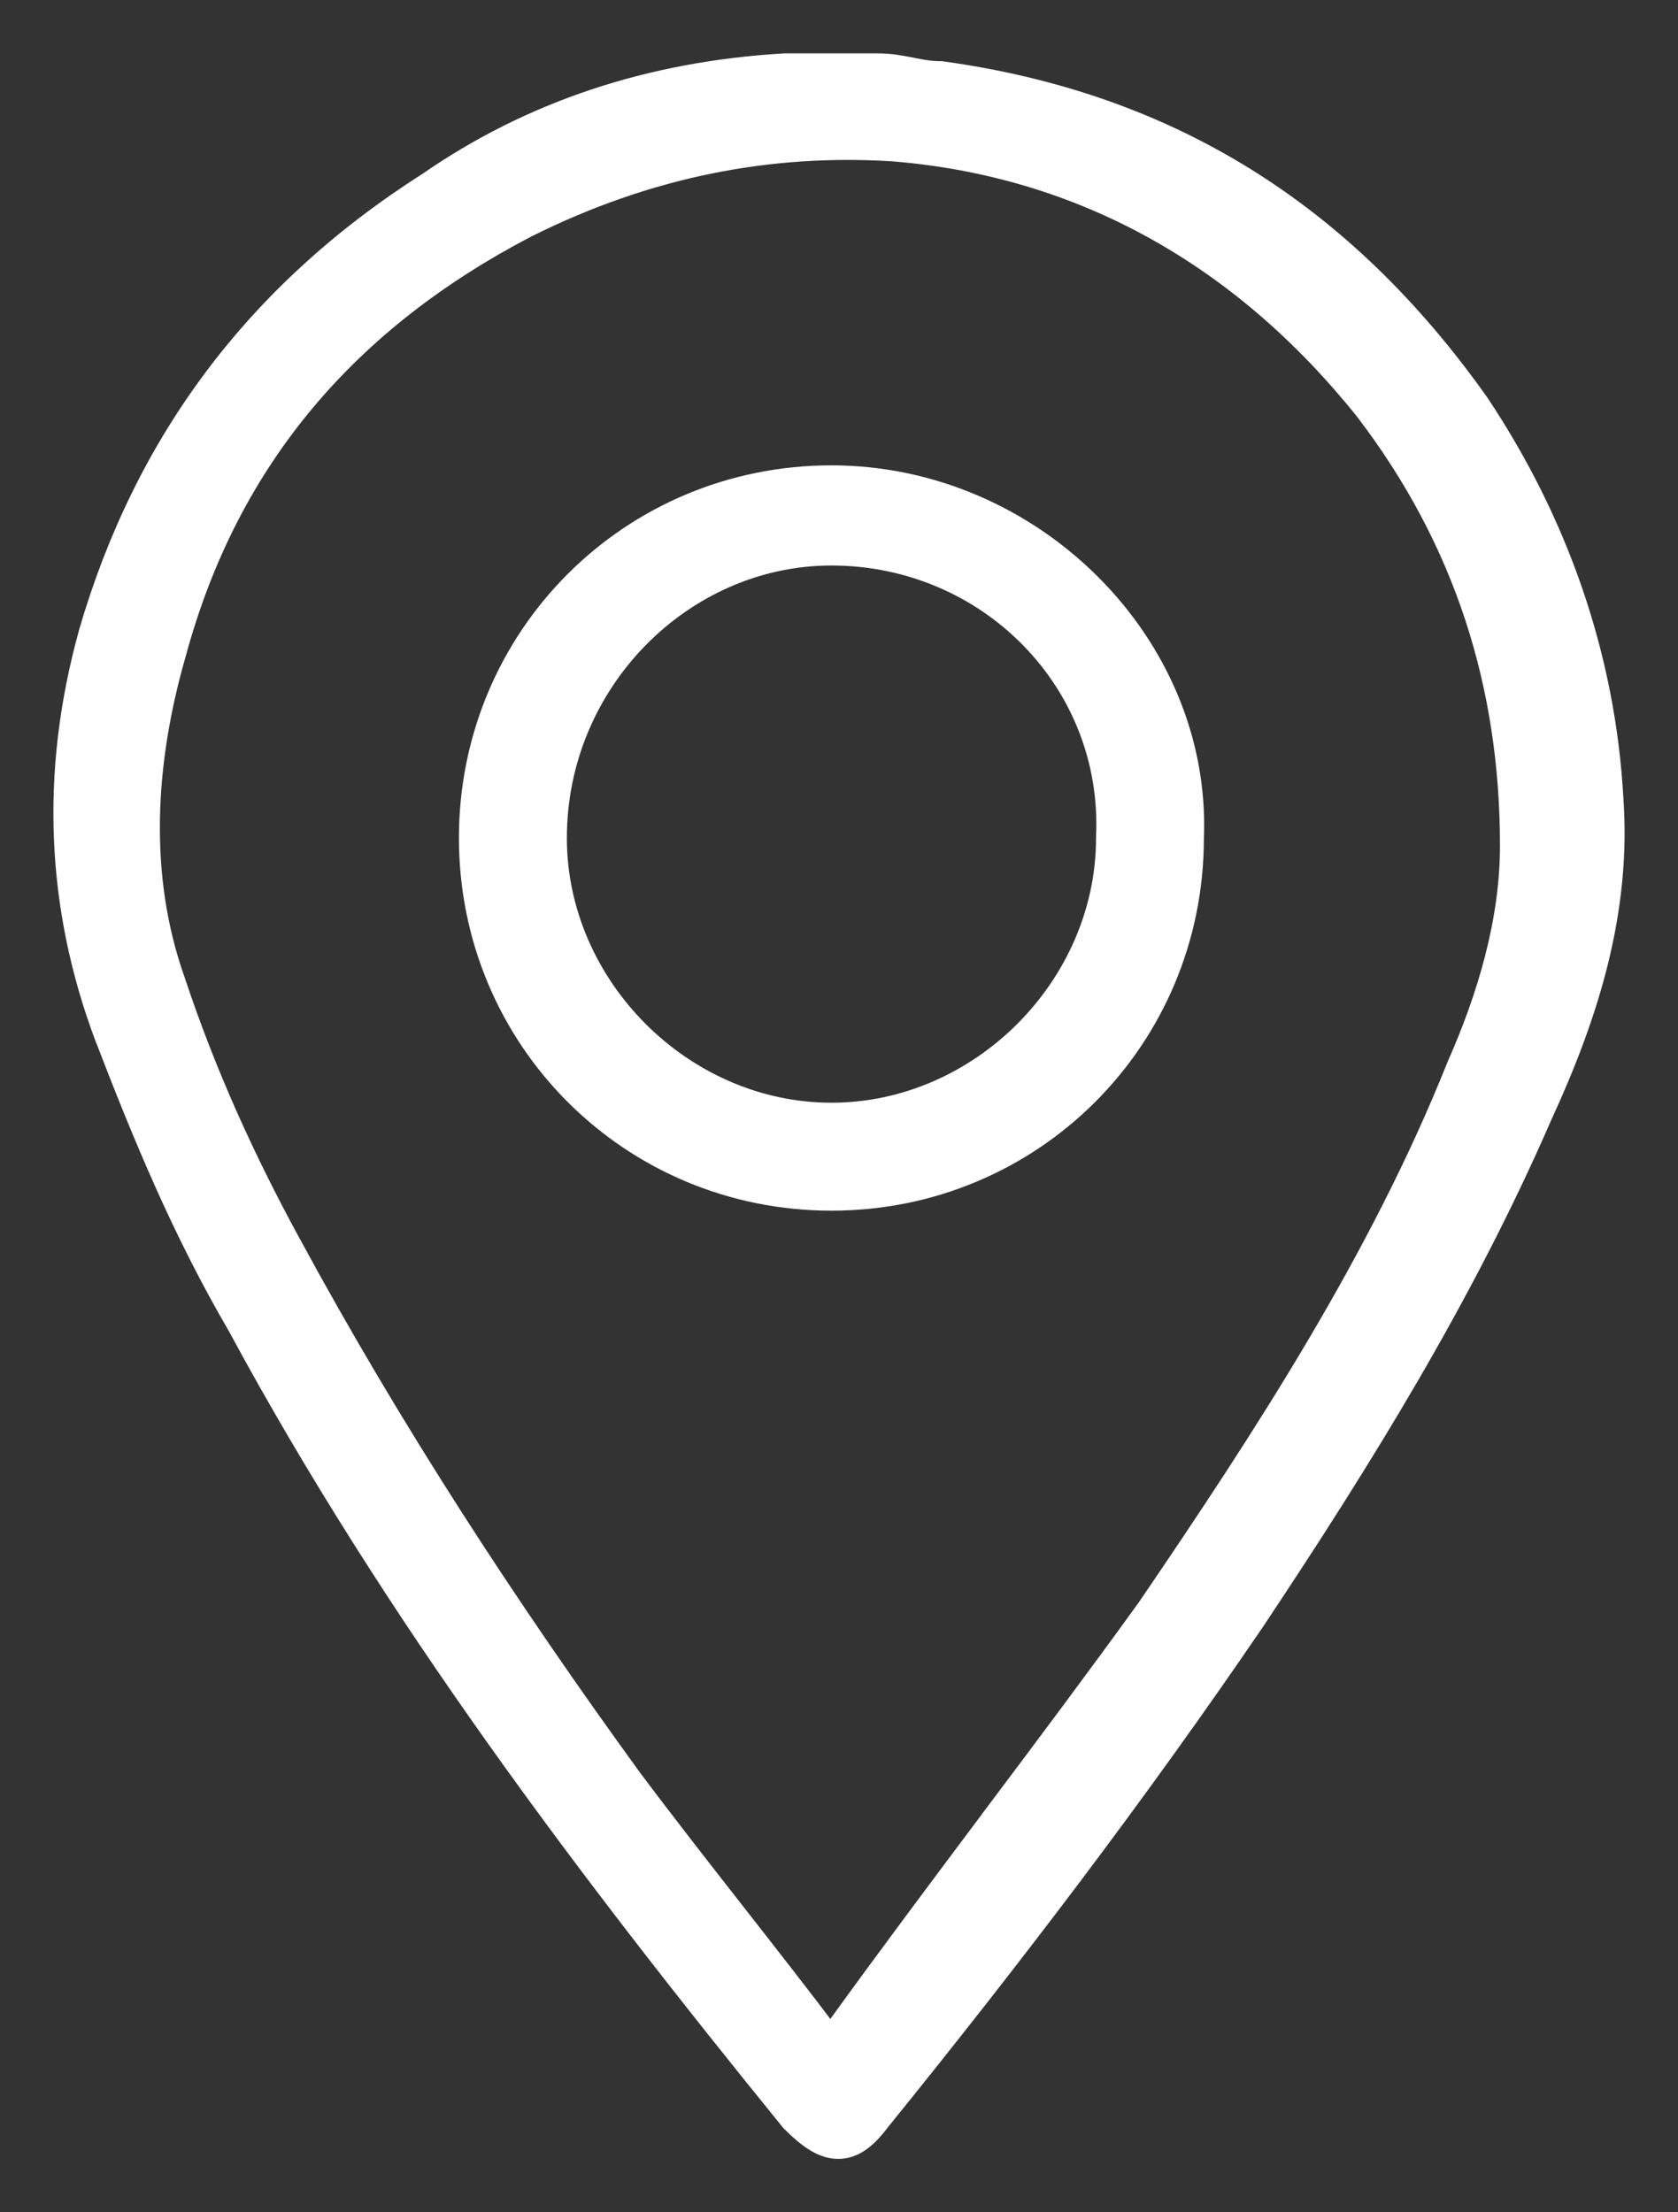 <svg width="22" height="29" viewBox="0 0 22 29" fill="none" xmlns="http://www.w3.org/2000/svg">
<rect x="0" y="0" width="22" height="29" fill="#333333" stroke="none"/>
<path d="M12.347 0.953L12.337 0.952H12.327C12.191 0.952 12.077 0.929 11.949 0.904L11.945 0.903C11.819 0.878 11.679 0.85 11.512 0.85H11.509H11.507H11.505H11.502H11.5H11.498H11.495H11.493H11.49H11.488H11.486H11.483H11.481H11.479H11.476H11.474H11.472H11.469H11.467H11.464H11.462H11.46H11.457H11.455H11.453H11.45H11.448H11.446H11.444H11.441H11.439H11.437H11.434H11.432H11.43H11.427H11.425H11.423H11.42H11.418H11.416H11.414H11.411H11.409H11.407H11.404H11.402H11.4H11.398H11.395H11.393H11.391H11.388H11.386H11.384H11.382H11.379H11.377H11.375H11.373H11.37H11.368H11.366H11.364H11.361H11.359H11.357H11.355H11.352H11.35H11.348H11.346H11.343H11.341H11.339H11.337H11.335H11.332H11.33H11.328H11.326H11.323H11.321H11.319H11.317H11.315H11.312H11.31H11.308H11.306H11.304H11.301H11.299H11.297H11.295H11.293H11.29H11.288H11.286H11.284H11.282H11.28H11.277H11.275H11.273H11.271H11.269H11.267H11.264H11.262H11.26H11.258H11.256H11.254H11.252H11.249H11.247H11.245H11.243H11.241H11.239H11.236H11.234H11.232H11.23H11.228H11.226H11.224H11.222H11.219H11.217H11.215H11.213H11.211H11.209H11.207H11.205H11.203H11.2H11.198H11.196H11.194H11.192H11.19H11.188H11.186H11.184H11.181H11.179H11.177H11.175H11.173H11.171H11.169H11.167H11.165H11.163H11.161H11.159H11.156H11.154H11.152H11.15H11.148H11.146H11.144H11.142H11.14H11.138H11.136H11.134H11.132H11.13H11.128H11.126H11.124H11.121H11.12H11.117H11.115H11.113H11.111H11.109H11.107H11.105H11.103H11.101H11.099H11.097H11.095H11.093H11.091H11.089H11.087H11.085H11.083H11.081H11.079H11.077H11.075H11.073H11.071H11.069H11.067H11.065H11.063H11.061H11.059H11.057H11.055H11.053H11.051H11.049H11.047H11.045H11.043H11.041H11.039H11.037H11.035H11.033H11.031H11.029H11.027H11.025H11.023H11.021H11.019H11.017H11.015H11.013H11.011H11.009H11.007H11.005H11.003H11.001H10.999H10.997H10.995H10.993H10.992H10.99H10.988H10.986H10.984H10.982H10.98H10.978H10.976H10.974H10.972H10.97H10.968H10.966H10.964H10.962H10.96H10.958H10.957H10.955H10.953H10.951H10.949H10.947H10.945H10.943H10.941H10.939H10.937H10.935H10.933H10.931H10.93H10.928H10.926H10.924H10.922H10.92H10.918H10.916H10.914H10.912H10.91H10.909H10.907H10.905H10.903H10.901H10.899H10.897H10.895H10.893H10.891H10.889H10.888H10.886H10.884H10.882H10.88H10.878H10.876H10.874H10.872H10.87H10.869H10.867H10.865H10.863H10.861H10.859H10.857H10.855H10.854H10.852H10.85H10.848H10.846H10.844H10.842H10.84H10.839H10.837H10.835H10.833H10.831H10.829H10.827H10.825H10.824H10.822H10.82H10.818H10.816H10.814H10.812H10.811H10.809H10.807H10.805H10.803H10.801H10.799H10.798H10.796H10.794H10.792H10.79H10.788H10.787H10.785H10.783H10.781H10.779H10.777H10.775H10.774H10.772H10.77H10.768H10.766H10.764H10.762H10.761H10.759H10.757H10.755H10.753H10.751H10.75H10.748H10.746H10.744H10.742H10.74H10.739H10.737H10.735H10.733H10.731H10.729H10.728H10.726H10.724H10.722H10.72H10.719H10.717H10.715H10.713H10.711H10.709H10.707H10.706H10.704H10.702H10.7H10.698H10.697H10.695H10.693H10.691H10.689H10.688H10.686H10.684H10.682H10.68H10.678H10.677H10.675H10.673H10.671H10.669H10.668H10.666H10.664H10.662H10.66H10.659H10.657H10.655H10.653H10.651H10.649H10.648H10.646H10.644H10.642H10.64H10.639H10.637H10.635H10.633H10.631H10.63H10.628H10.626H10.624H10.622H10.621H10.619H10.617H10.615H10.613H10.612H10.61H10.608H10.606H10.604H10.603H10.601H10.599H10.597H10.595H10.594H10.592H10.59H10.588H10.586H10.585H10.583H10.581H10.579H10.577H10.576H10.574H10.572H10.57H10.568H10.567H10.565H10.563H10.561H10.559H10.558H10.556H10.554H10.552H10.55H10.549H10.547H10.545H10.543H10.541H10.54H10.538H10.536H10.534H10.533H10.531H10.529H10.527H10.525H10.524H10.522H10.52H10.518H10.517H10.515H10.513H10.511H10.509H10.508H10.506H10.504H10.502H10.5H10.498H10.497H10.495H10.493H10.493H10.492H10.491H10.491H10.49H10.49H10.489H10.489H10.488H10.487H10.487H10.486H10.486H10.485H10.485H10.484H10.483H10.483H10.482H10.482H10.481H10.481H10.48H10.479H10.479H10.478H10.478H10.477H10.477H10.476H10.476H10.475H10.475H10.474H10.474H10.473H10.473H10.472H10.472H10.471H10.471H10.47H10.47H10.469H10.469H10.468H10.467H10.467H10.466H10.466H10.466H10.465H10.465H10.464H10.464H10.463H10.463H10.462H10.462H10.461H10.461H10.46H10.46H10.459H10.459H10.458H10.458H10.457H10.457H10.457H10.456H10.456H10.455H10.455H10.454H10.454H10.453H10.453H10.453H10.452H10.452H10.451H10.451H10.45H10.45H10.45H10.449H10.449H10.448H10.448H10.447H10.447H10.447H10.446H10.446H10.445H10.445H10.444H10.444H10.444H10.443H10.443H10.442H10.442H10.442H10.441H10.441H10.44H10.44H10.44H10.439H10.439H10.438H10.438H10.438H10.437H10.437H10.437H10.436H10.436H10.435H10.435H10.435H10.434H10.434H10.433H10.433H10.433H10.432H10.432H10.432H10.431H10.431H10.431H10.43H10.43H10.429H10.429H10.429H10.428H10.428H10.428H10.427H10.427H10.427H10.426H10.426H10.425H10.425H10.425H10.424H10.424H10.424H10.423H10.423H10.423H10.422H10.422H10.422H10.421H10.421H10.421H10.42H10.42H10.42H10.419H10.419H10.419H10.418H10.418H10.418H10.417H10.417H10.417H10.416H10.416H10.416H10.415H10.415H10.415H10.414H10.414H10.414H10.413H10.413H10.413H10.412H10.412H10.412H10.411H10.411H10.411H10.411H10.41H10.41H10.409H10.409H10.409H10.409H10.408H10.408H10.408H10.407H10.407H10.407H10.406H10.406H10.406H10.405H10.405H10.405H10.405H10.404H10.404H10.404H10.403H10.403H10.403H10.402H10.402H10.402H10.402H10.401H10.401H10.401H10.4H10.4H10.4H10.399H10.399H10.399H10.399H10.398H10.398H10.398H10.397H10.397H10.397H10.396H10.396H10.396H10.396H10.395H10.395H10.395H10.394H10.394H10.394H10.393H10.393H10.393H10.393H10.392H10.392H10.392H10.391H10.391H10.391H10.39H10.39H10.39H10.389H10.389H10.389H10.389H10.388H10.388H10.388H10.387H10.387H10.387H10.386H10.386H10.386H10.386H10.385H10.385H10.385H10.384H10.384H10.384H10.383H10.383H10.383H10.383H10.382H10.382H10.382H10.381H10.381H10.381H10.38H10.38H10.38H10.38H10.379H10.379H10.379H10.378H10.378H10.378H10.377H10.377H10.377H10.377H10.376H10.376H10.376H10.375H10.375H10.375H10.374H10.374H10.374H10.373H10.373H10.373H10.373H10.372H10.372H10.371H10.371H10.371H10.37H10.37H10.37H10.37H10.369H10.369H10.369H10.368H10.368H10.368H10.367H10.367H10.367H10.366H10.366H10.366H10.365H10.365H10.365H10.364H10.364H10.364H10.363H10.363H10.363H10.362H10.362H10.362H10.361H10.361H10.361H10.36H10.36H10.36H10.359H10.359H10.359H10.358H10.358H10.357H10.357H10.357H10.357H10.356H10.356H10.355H10.355H10.355H10.354H10.354H10.354H10.353H10.353H10.352H10.352H10.352H10.351H10.351H10.351H10.35H10.35H10.35H10.349H10.349H10.348H10.348H10.348H10.347H10.347H10.347H10.346H10.346H10.345H10.345H10.345H10.344H10.344H10.343H10.343H10.343H10.342H10.342H10.341H10.341H10.341H10.34H10.34H10.339H10.339H10.339H10.338H10.338H10.337H10.337H10.336H10.336H10.336H10.335H10.335H10.334H10.334H10.334H10.333H10.333H10.332H10.332H10.331H10.331H10.331H10.33H10.33H10.329H10.329H10.328H10.328H10.327H10.327H10.326H10.326H10.326H10.325H10.325H10.324H10.324H10.323H10.323H10.322H10.322H10.321H10.321H10.32H10.32H10.319H10.319H10.319H10.318H10.318H10.317H10.317H10.316H10.316H10.315H10.315H10.314H10.314H10.313H10.313H10.312H10.312H10.311H10.31H10.31H10.309H10.309H10.309H10.308H10.307H10.307H10.306H10.306H10.305H10.305H10.304H10.304H10.303H10.303H10.302H10.302H10.301H10.3H10.3H10.299H10.299H10.298H10.298H10.297H10.296H10.296H10.295H10.295H10.294H10.294H10.293H10.292H10.292H10.291H10.291H10.29H10.29V0.85L10.281 0.85C8.525 0.954 6.971 1.471 5.623 2.403C3.353 3.849 1.905 5.815 1.182 8.294L1.182 8.294L1.182 8.296C0.664 10.16 0.767 11.925 1.389 13.585L1.39 13.586C1.9 14.912 2.412 16.143 3.131 17.375C5.174 21.157 7.727 24.527 10.377 27.789L10.382 27.795L10.387 27.8C10.492 27.906 10.591 27.991 10.686 28.051C10.781 28.111 10.882 28.15 10.99 28.15C11.209 28.15 11.375 27.99 11.528 27.787C13.261 25.645 14.893 23.503 16.423 21.258L16.424 21.257C17.851 19.116 19.181 16.968 20.205 14.612C20.82 13.278 21.238 11.928 21.134 10.466C21.03 8.604 20.41 6.847 19.378 5.298L19.378 5.298L19.375 5.294C17.621 2.817 15.344 1.367 12.347 0.953ZM10.983 26.588L10.954 26.627V26.675C10.954 26.677 10.952 26.696 10.921 26.738C10.918 26.742 10.916 26.745 10.913 26.748C10.49 26.187 10.066 25.646 9.644 25.106L9.644 25.106C9.185 24.52 8.728 23.936 8.271 23.326C6.645 21.089 5.121 18.751 3.801 16.314L3.8 16.313C3.193 15.199 2.687 14.086 2.283 12.873L2.283 12.873L2.282 12.87C1.787 11.482 1.883 9.988 2.285 8.581L2.285 8.581L2.286 8.579C2.987 5.975 4.586 4.173 6.895 2.968C8.5 2.165 10.102 1.865 11.705 1.965C14.205 2.165 16.306 3.364 17.912 5.372C19.215 7.076 19.816 8.979 19.816 11.087C19.816 12.077 19.518 13.074 19.116 13.981L19.116 13.981L19.114 13.986C18.102 16.516 16.583 18.846 15.056 21.087C14.395 22.003 13.709 22.918 13.021 23.834L13.021 23.835C12.334 24.752 11.646 25.67 10.983 26.588Z" fill="white" stroke="white" stroke-width="0.3"/>
<path d="M14.52 10.978L14.52 10.978V10.985C14.52 12.94 12.855 14.605 10.901 14.605C8.947 14.605 7.282 12.94 7.282 10.985C7.282 8.925 8.949 7.263 10.901 7.263C12.959 7.263 14.617 8.928 14.52 10.978ZM10.901 6.25C8.272 6.25 6.167 8.355 6.167 10.985C6.167 13.615 8.272 15.72 10.901 15.72C13.529 15.72 15.633 13.616 15.634 10.988C15.738 8.453 13.525 6.25 10.901 6.25Z" fill="white" stroke="white" stroke-width="0.3"/>
</svg>

